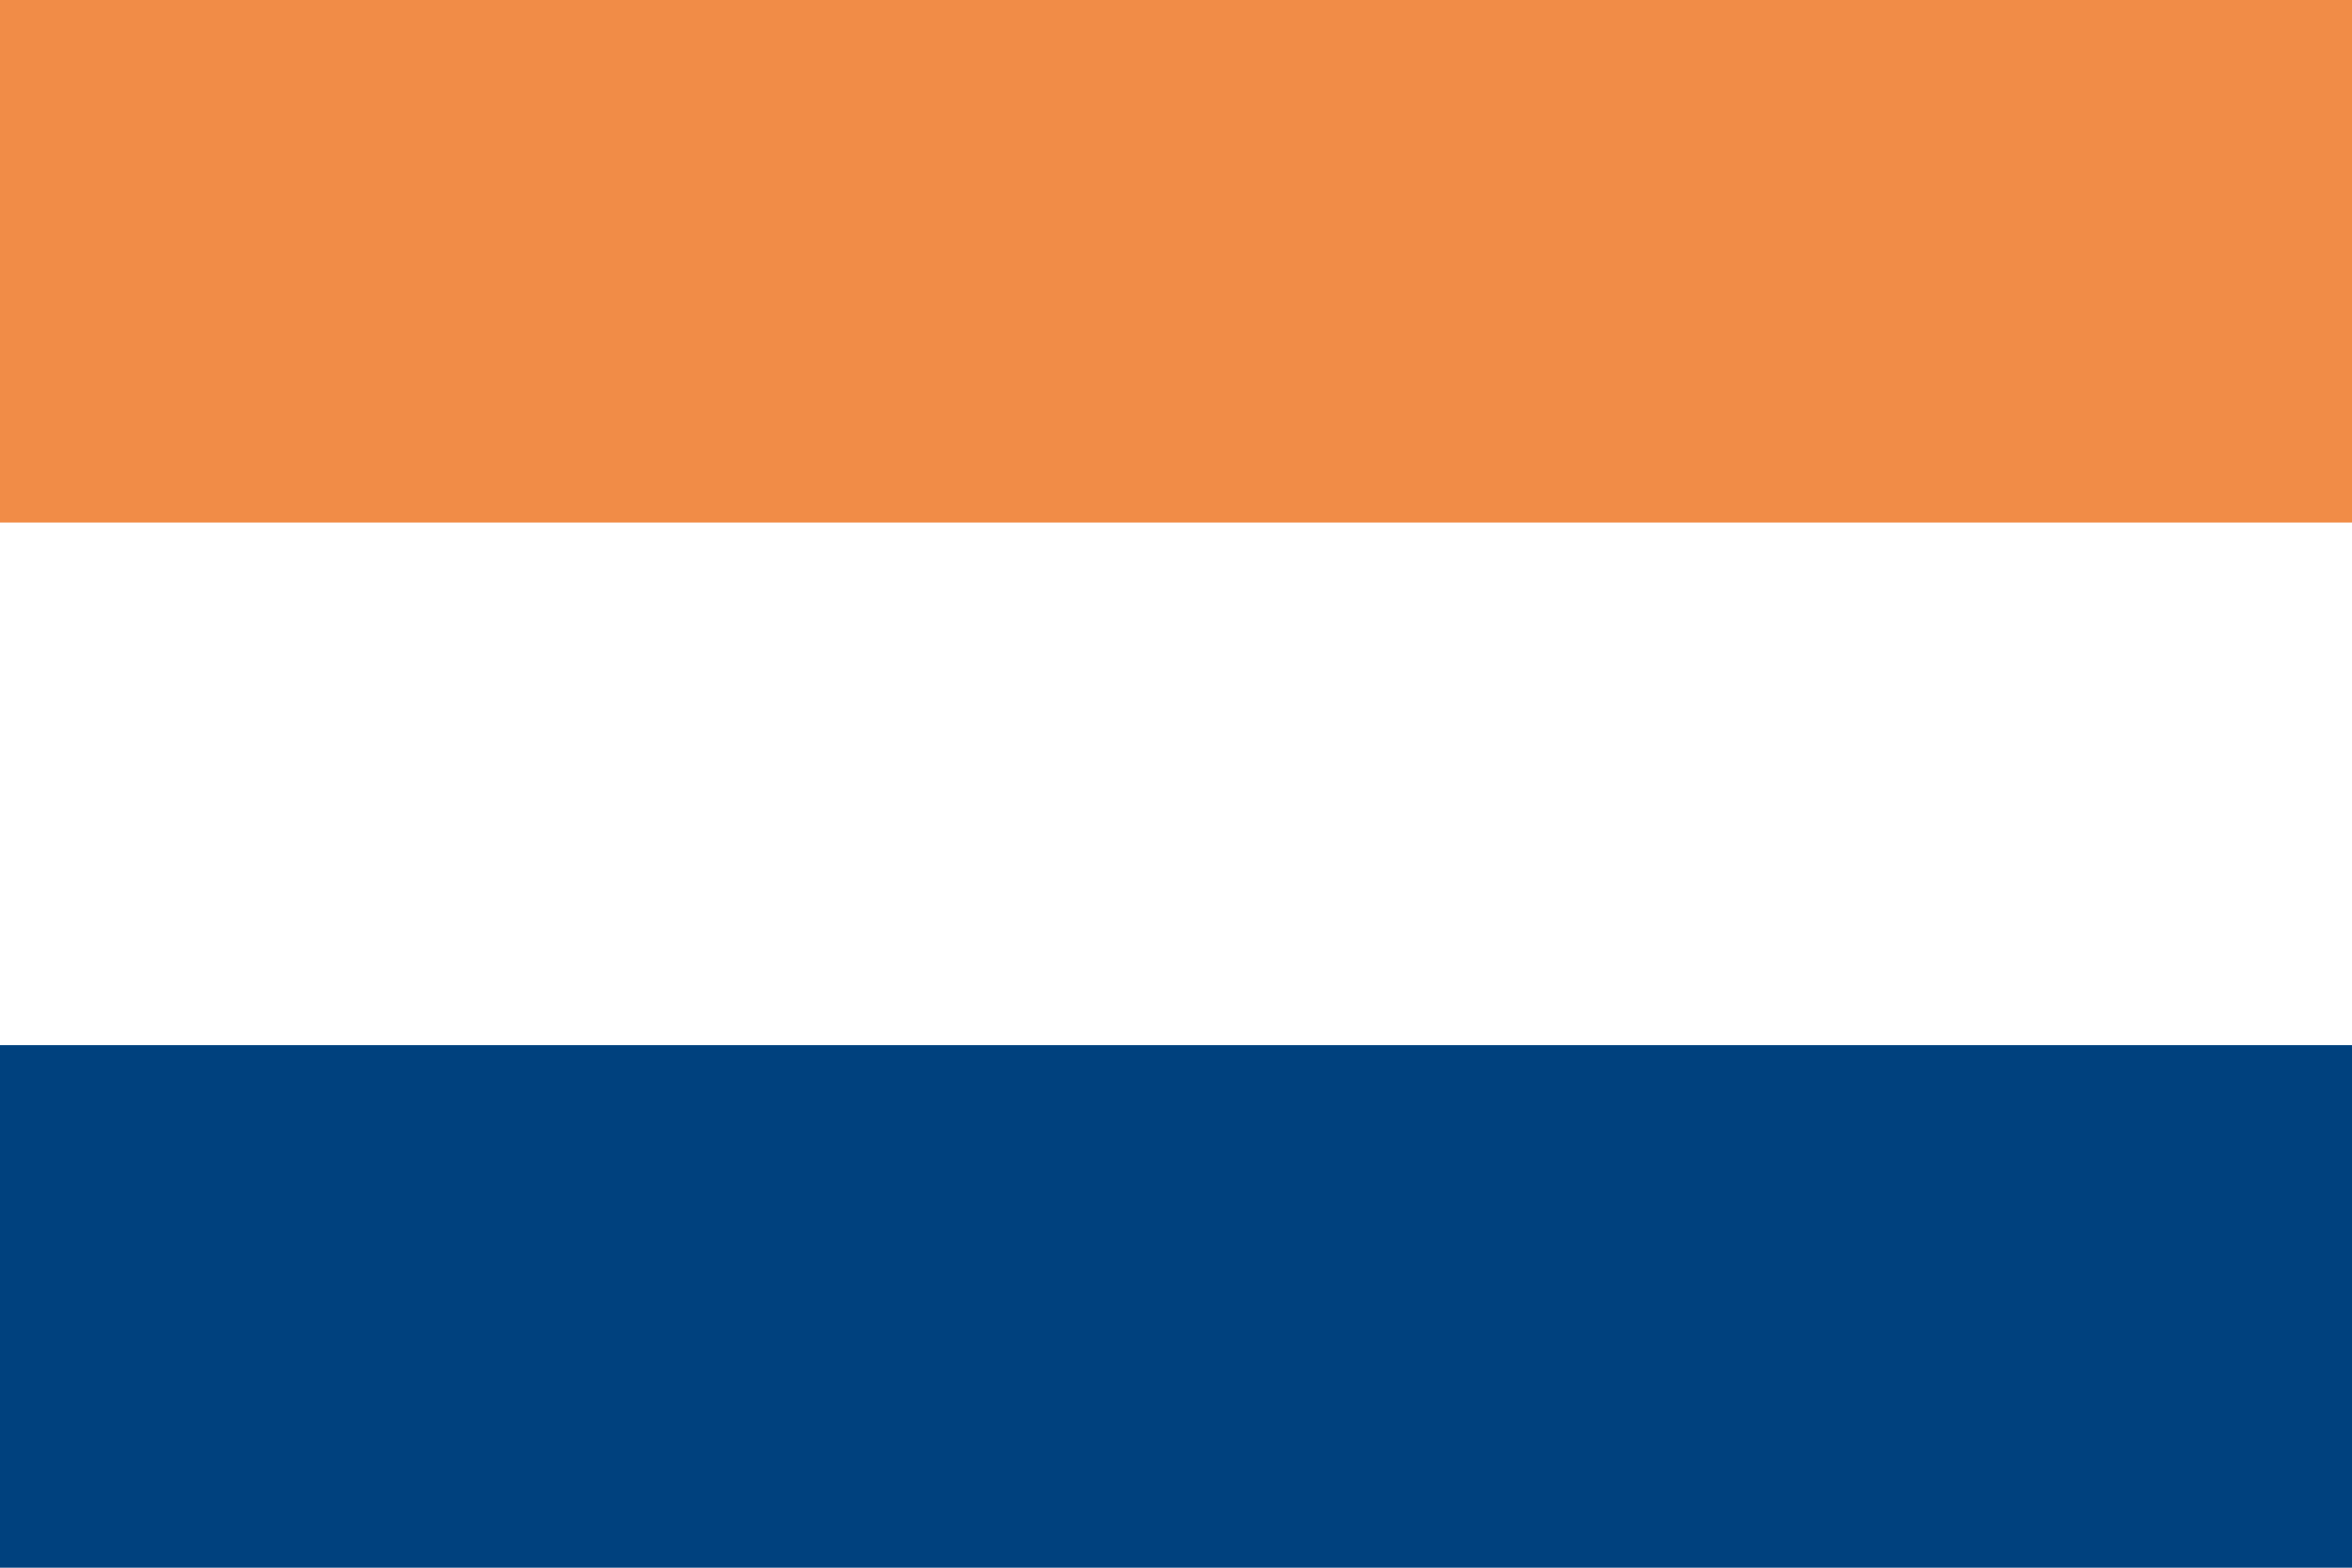 <?xml version="1.0" encoding="utf-8"?>
<!-- Generator: Adobe Illustrator 26.4.1, SVG Export Plug-In . SVG Version: 6.00 Build 0)  -->
<svg version="1.1" id="图层_1" xmlns="http://www.w3.org/2000/svg" xmlns:xlink="http://www.w3.org/1999/xlink" x="0px" y="0px"
	 viewBox="0 0 900 600" style="enable-background:new 0 0 900 600;" xml:space="preserve">
<style type="text/css">
	.st0{fill:#00417E;}
	.st1{fill:#FFFFFF;}
	.st2{fill:#F18C47;}
</style>
<path class="st0" d="M0,0h900v600H0V0z"/>
<path class="st1" d="M0,0h900v400H0V0z"/>
<path class="st2" d="M0,0h900v200H0V0z"/>
</svg>
